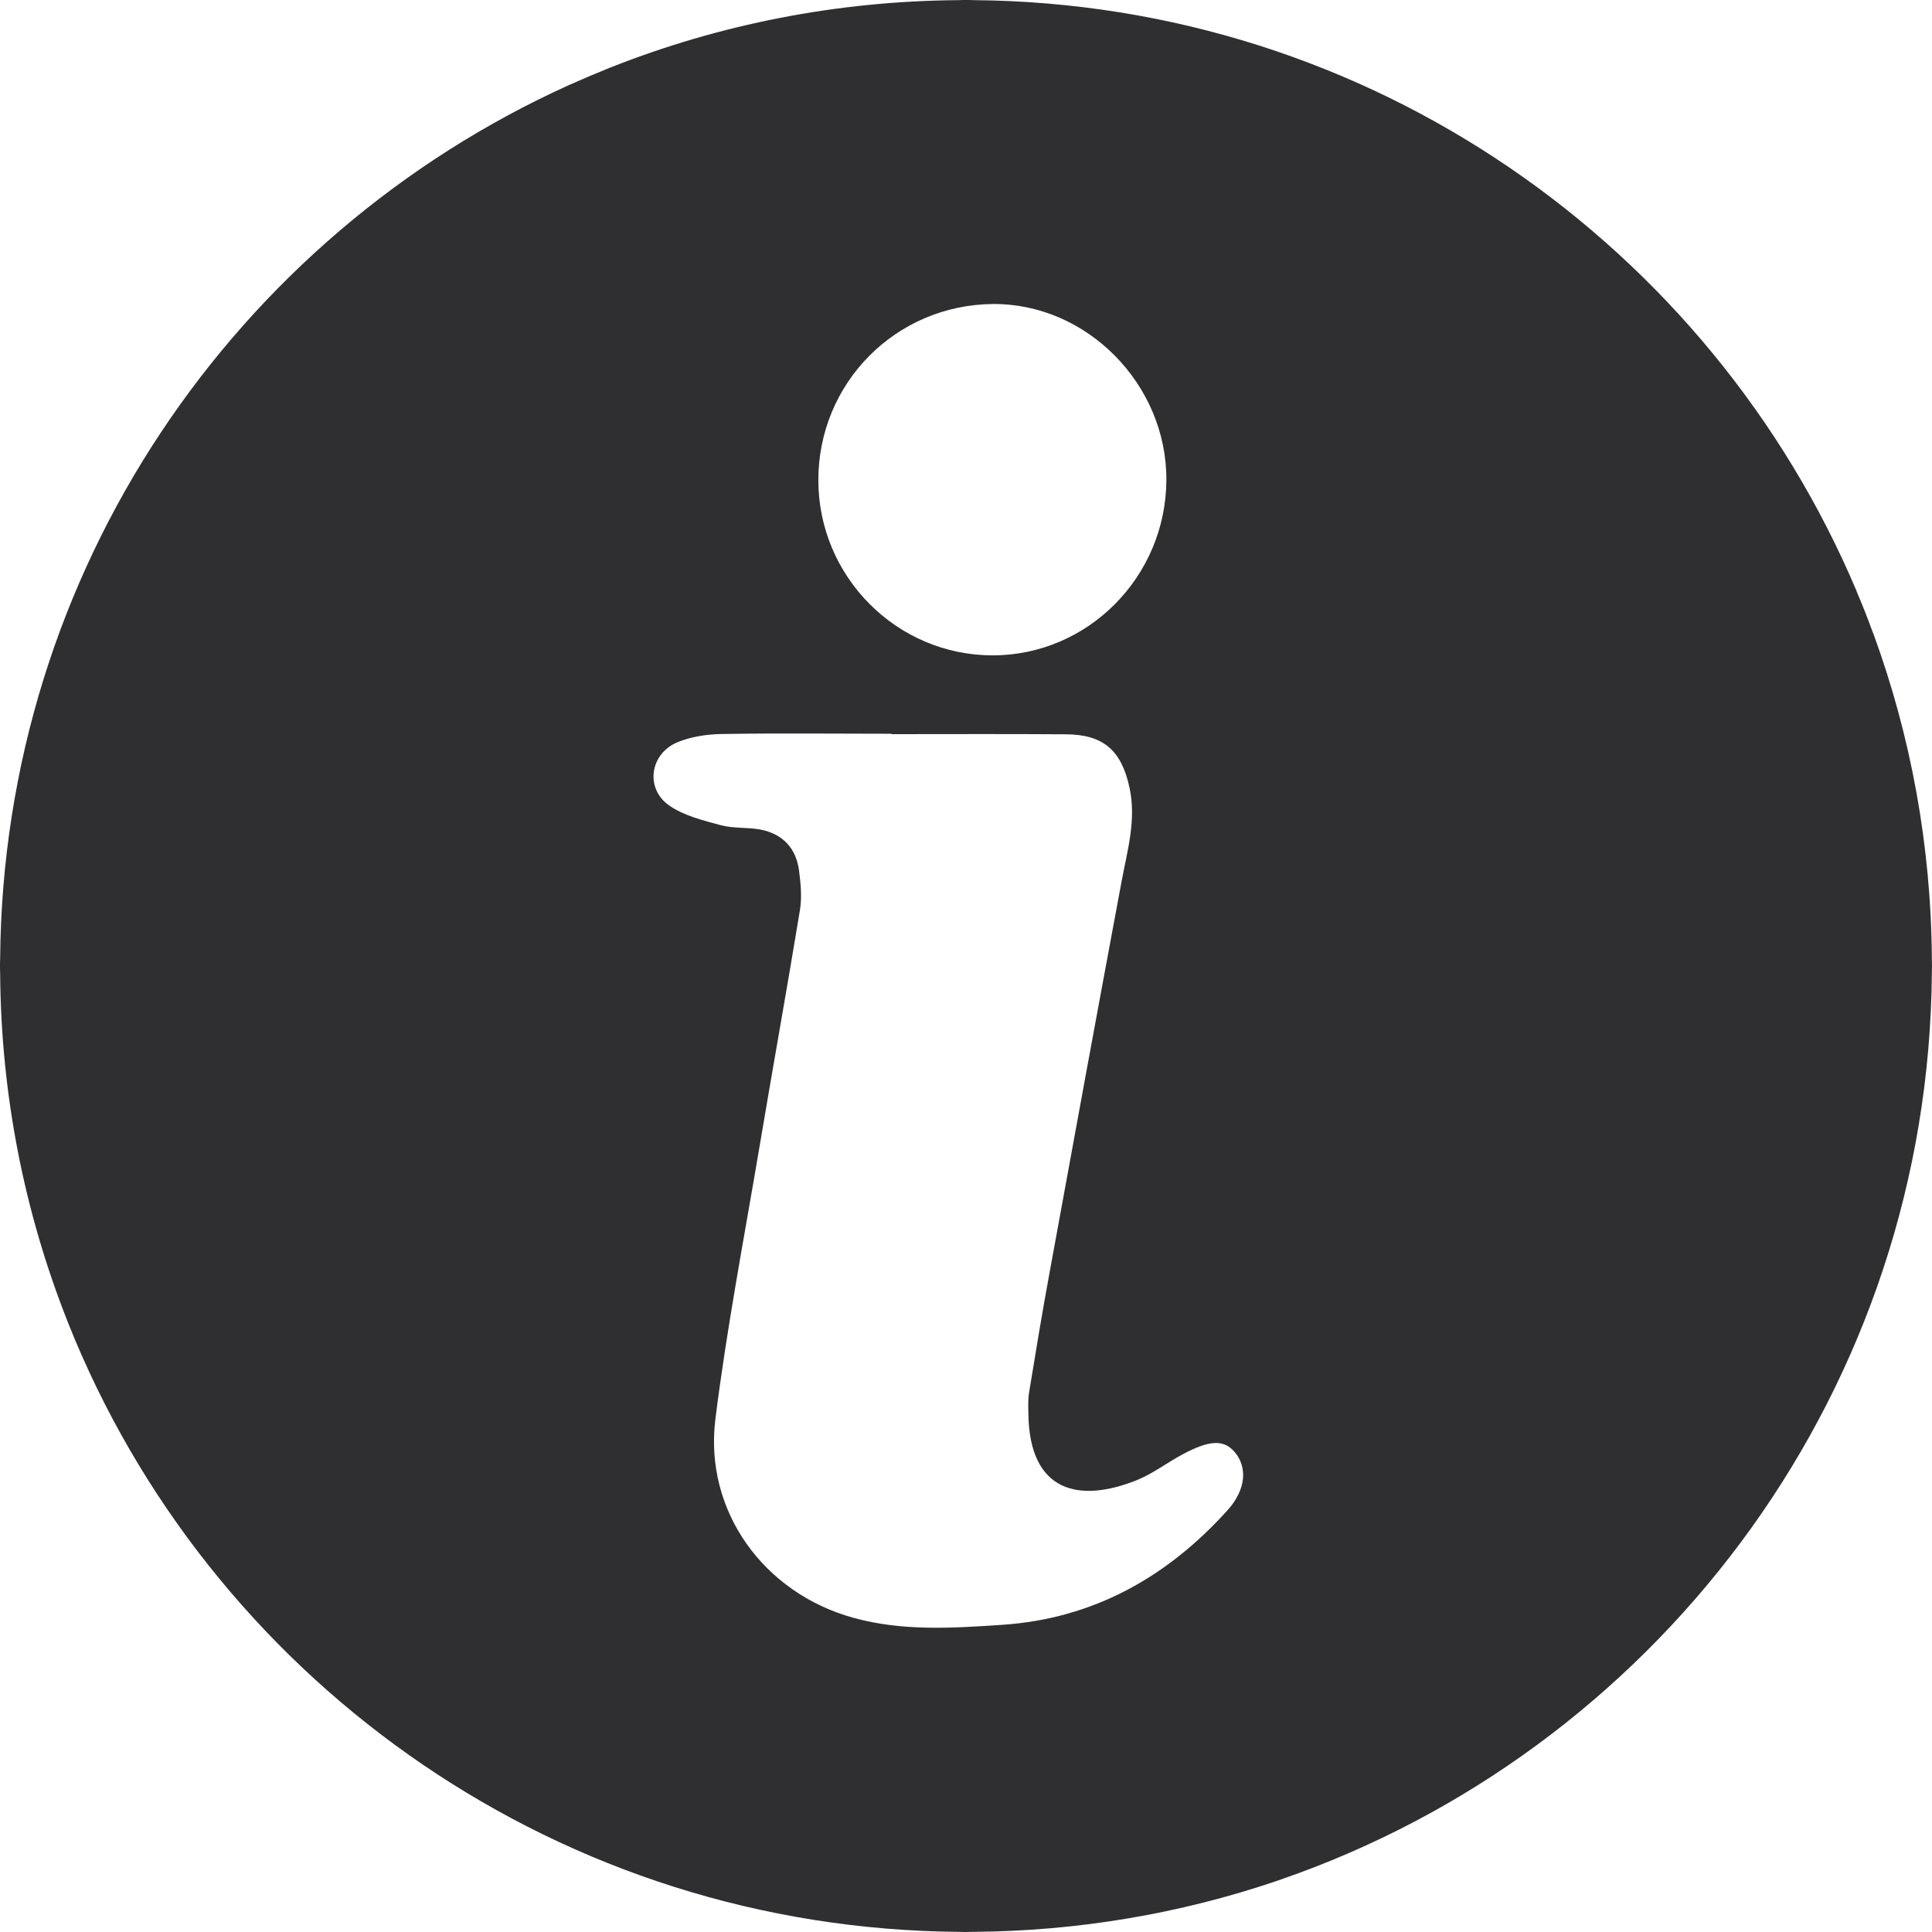 <svg width="14" height="14" viewBox="0 0 14 14" fill="none" xmlns="http://www.w3.org/2000/svg">
<path d="M14 7.003C14 6.986 13.999 6.969 13.999 6.952C13.994 6.124 13.845 5.33 13.576 4.594C13.571 4.583 13.567 4.572 13.563 4.561C13.548 4.519 13.532 4.478 13.516 4.437C13.496 4.386 13.475 4.336 13.454 4.286C13.454 4.285 13.454 4.283 13.453 4.282C12.398 1.785 9.932 0.024 7.054 0.001C7.037 0 7.02 0 7.003 0C6.984 0 6.966 0 6.948 0.001C6.061 0.007 5.213 0.178 4.434 0.485C4.43 0.487 4.426 0.489 4.421 0.49C4.373 0.51 4.326 0.529 4.278 0.549C4.248 0.562 4.218 0.575 4.188 0.588C4.167 0.598 4.145 0.607 4.124 0.616C1.71 1.707 0.023 4.13 0.001 6.948C0 6.965 0 6.981 0 6.997C0 7.015 0 7.033 0.001 7.051C0.007 7.938 0.178 8.785 0.485 9.564C0.495 9.591 0.506 9.617 0.517 9.643C0.527 9.668 0.537 9.694 0.548 9.719C1.603 12.218 4.072 13.978 6.952 13.999C6.967 13.999 6.982 14 6.997 14C7.014 14 7.031 13.999 7.048 13.999C7.815 13.994 8.553 13.866 9.243 13.633C9.271 13.623 9.3 13.613 9.328 13.603C9.352 13.594 9.377 13.586 9.401 13.577C12.066 12.602 13.977 10.048 13.999 7.047C13.999 7.032 14 7.017 14 7.003ZM7.195 2.203C7.876 2.198 8.455 2.785 8.452 3.478C8.449 4.179 7.884 4.749 7.193 4.749C6.499 4.749 5.932 4.18 5.93 3.483C5.928 2.777 6.49 2.209 7.195 2.203ZM8.895 10.944C8.458 11.428 7.924 11.729 7.264 11.774C6.904 11.798 6.543 11.822 6.187 11.724C5.536 11.546 5.101 10.951 5.184 10.283C5.267 9.621 5.393 8.966 5.504 8.308C5.6 7.736 5.703 7.165 5.797 6.593C5.812 6.5 5.802 6.401 5.79 6.307C5.768 6.144 5.67 6.042 5.509 6.011C5.415 5.994 5.315 6.004 5.224 5.98C5.095 5.945 4.955 5.911 4.848 5.836C4.674 5.714 4.709 5.464 4.906 5.38C5.003 5.339 5.118 5.321 5.225 5.319C5.636 5.312 6.048 5.317 6.46 5.317C6.46 5.318 6.46 5.319 6.46 5.32C6.88 5.32 7.301 5.318 7.722 5.321C7.997 5.322 8.127 5.439 8.185 5.708C8.235 5.941 8.17 6.16 8.128 6.384C7.952 7.327 7.779 8.271 7.607 9.214C7.553 9.506 7.505 9.798 7.457 10.091C7.449 10.14 7.451 10.191 7.452 10.241C7.458 10.815 7.821 10.893 8.237 10.726C8.354 10.679 8.458 10.598 8.571 10.538C8.765 10.434 8.869 10.431 8.946 10.521C9.04 10.63 9.031 10.793 8.895 10.944Z" fill="#2F2F31"/>
</svg>
